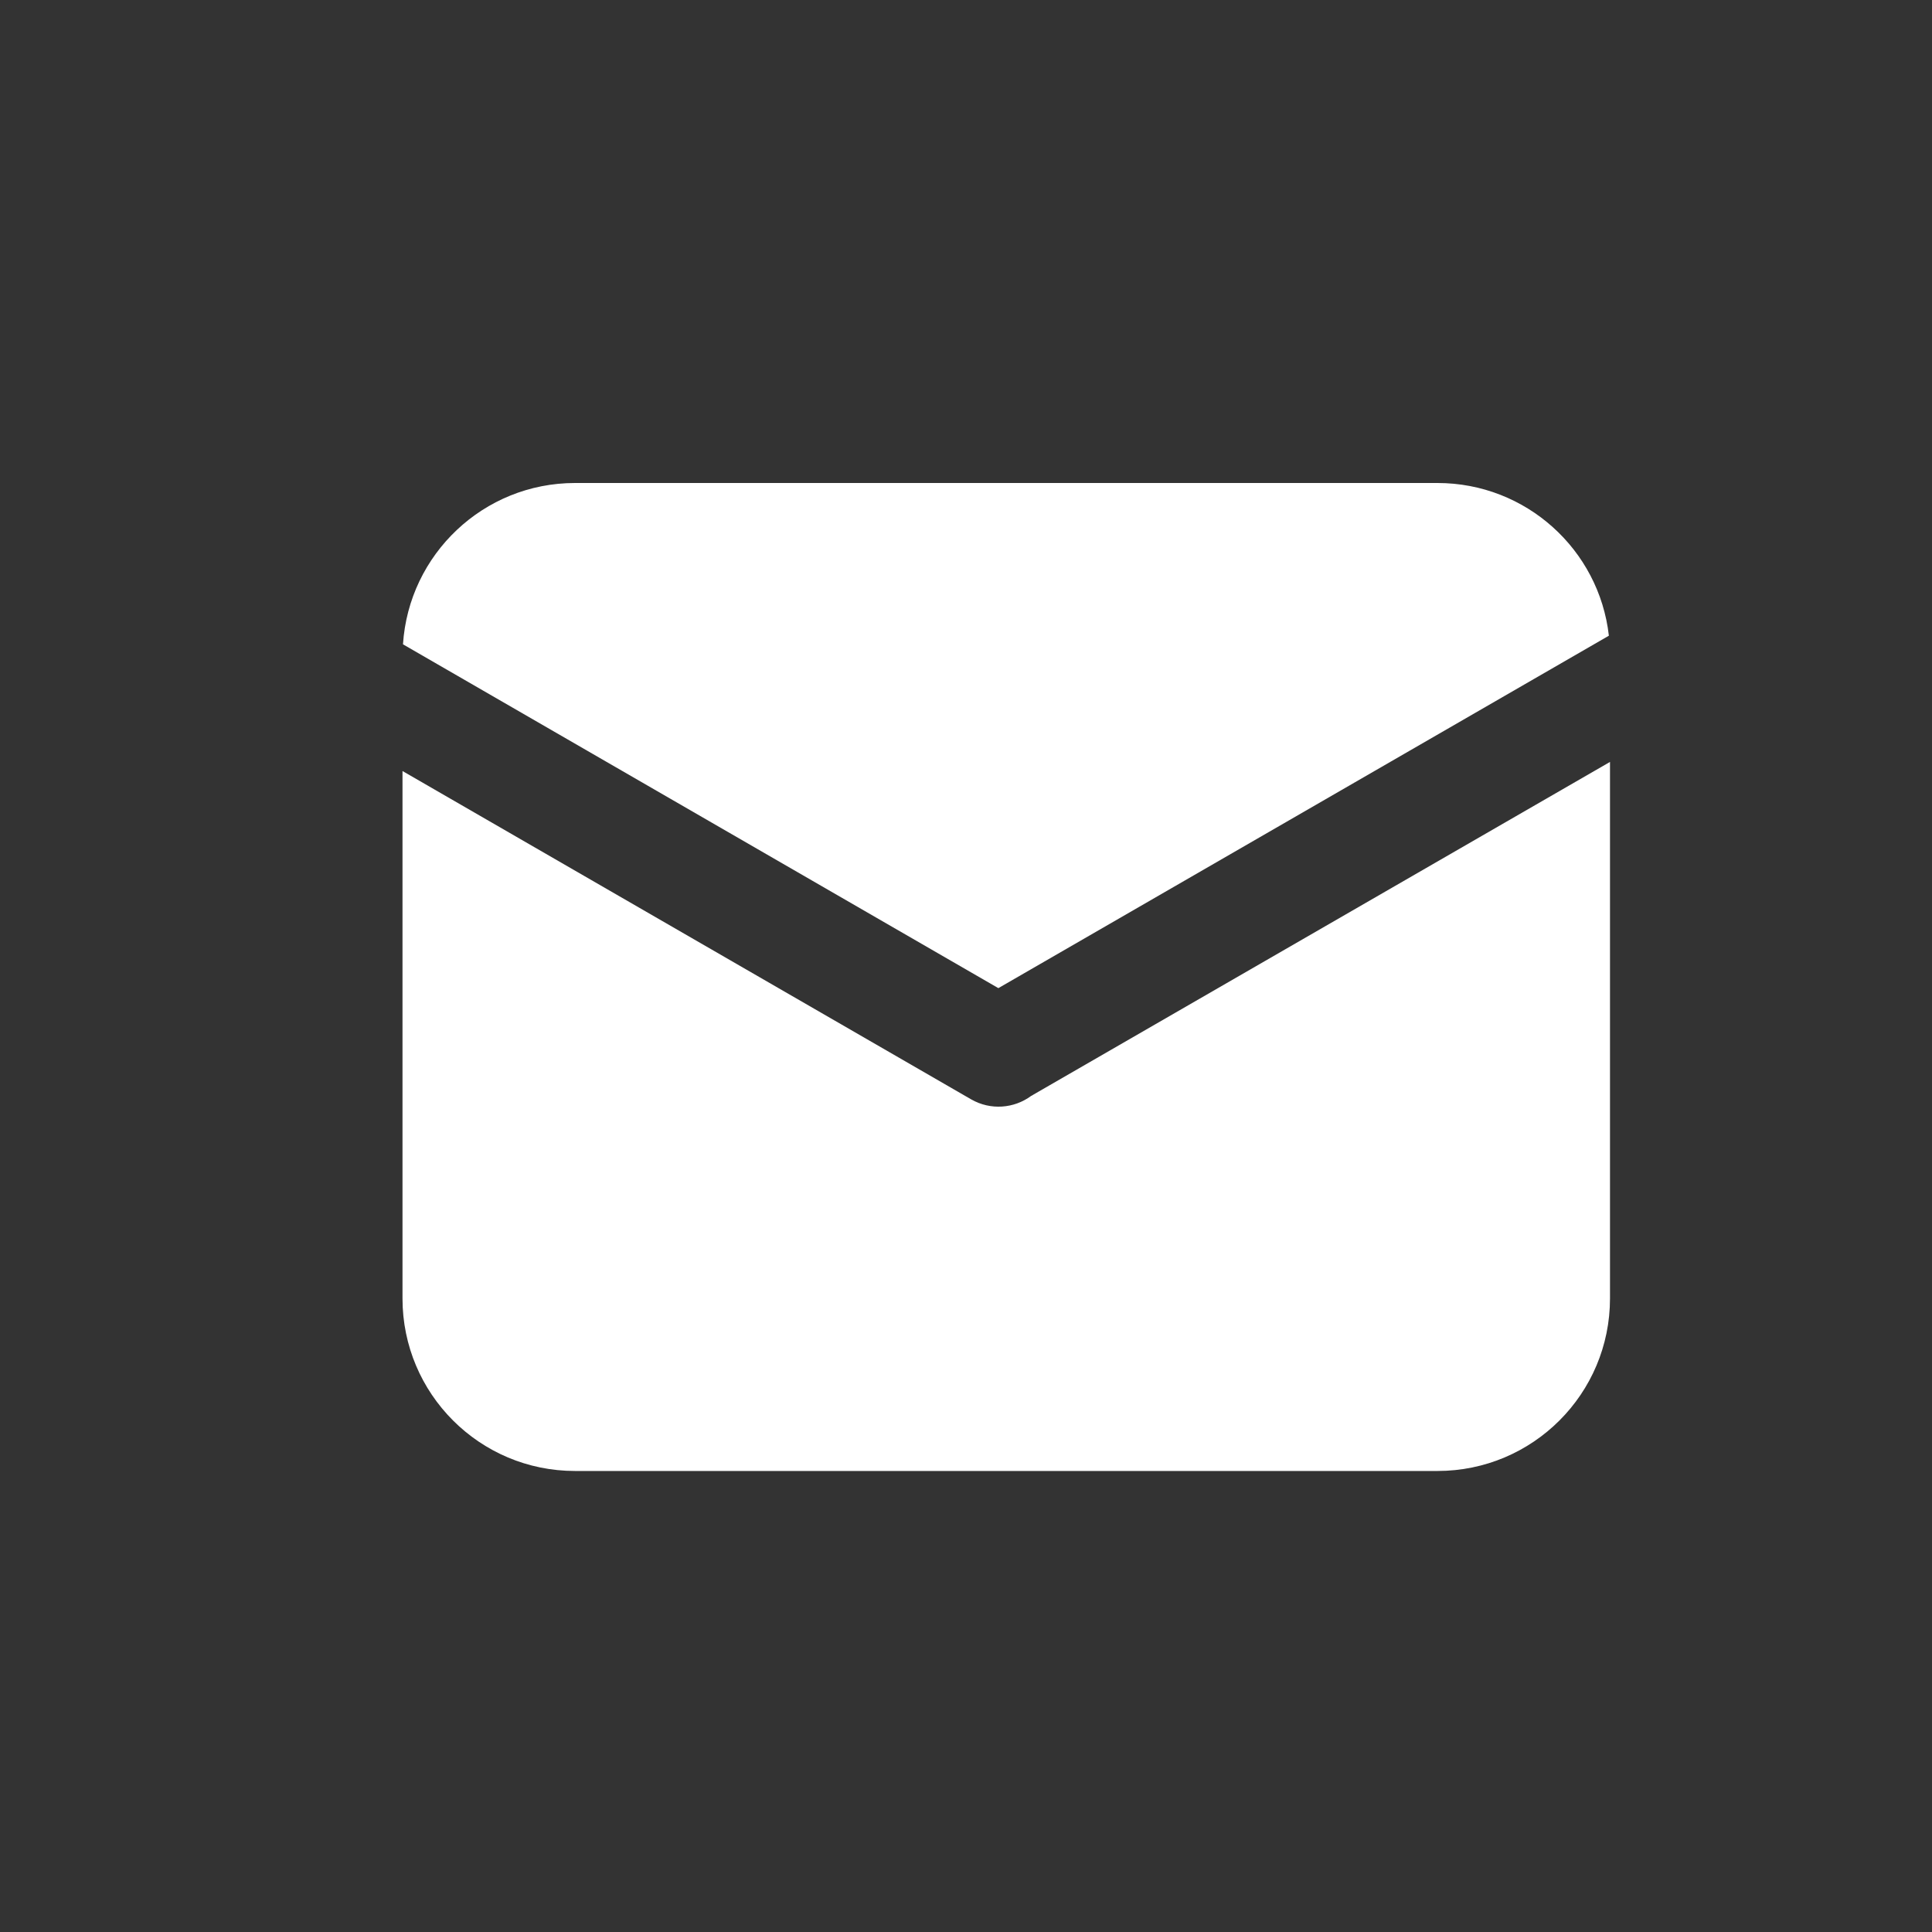 <svg width="24" height="24" viewBox="0 0 24 24" fill="none" xmlns="http://www.w3.org/2000/svg">
<rect x="0" y="0" width="24" height="24" fill="#333333" stroke="none"/>
<path d="M19.986 7.897L12.402 12.275L5.006 8.004C5.078 6.886 6.007 6 7.143 6H17.857C18.957 6 19.865 6.828 19.986 7.897ZM20 9.465V16.13C20 17.314 19.041 18.273 17.857 18.273H7.143C5.959 18.273 5 17.314 5 16.13V9.578L12.063 13.656C12.306 13.796 12.598 13.77 12.809 13.614C12.819 13.611 12.827 13.604 12.837 13.598L20 9.465Z" fill="white"/>
</svg>
